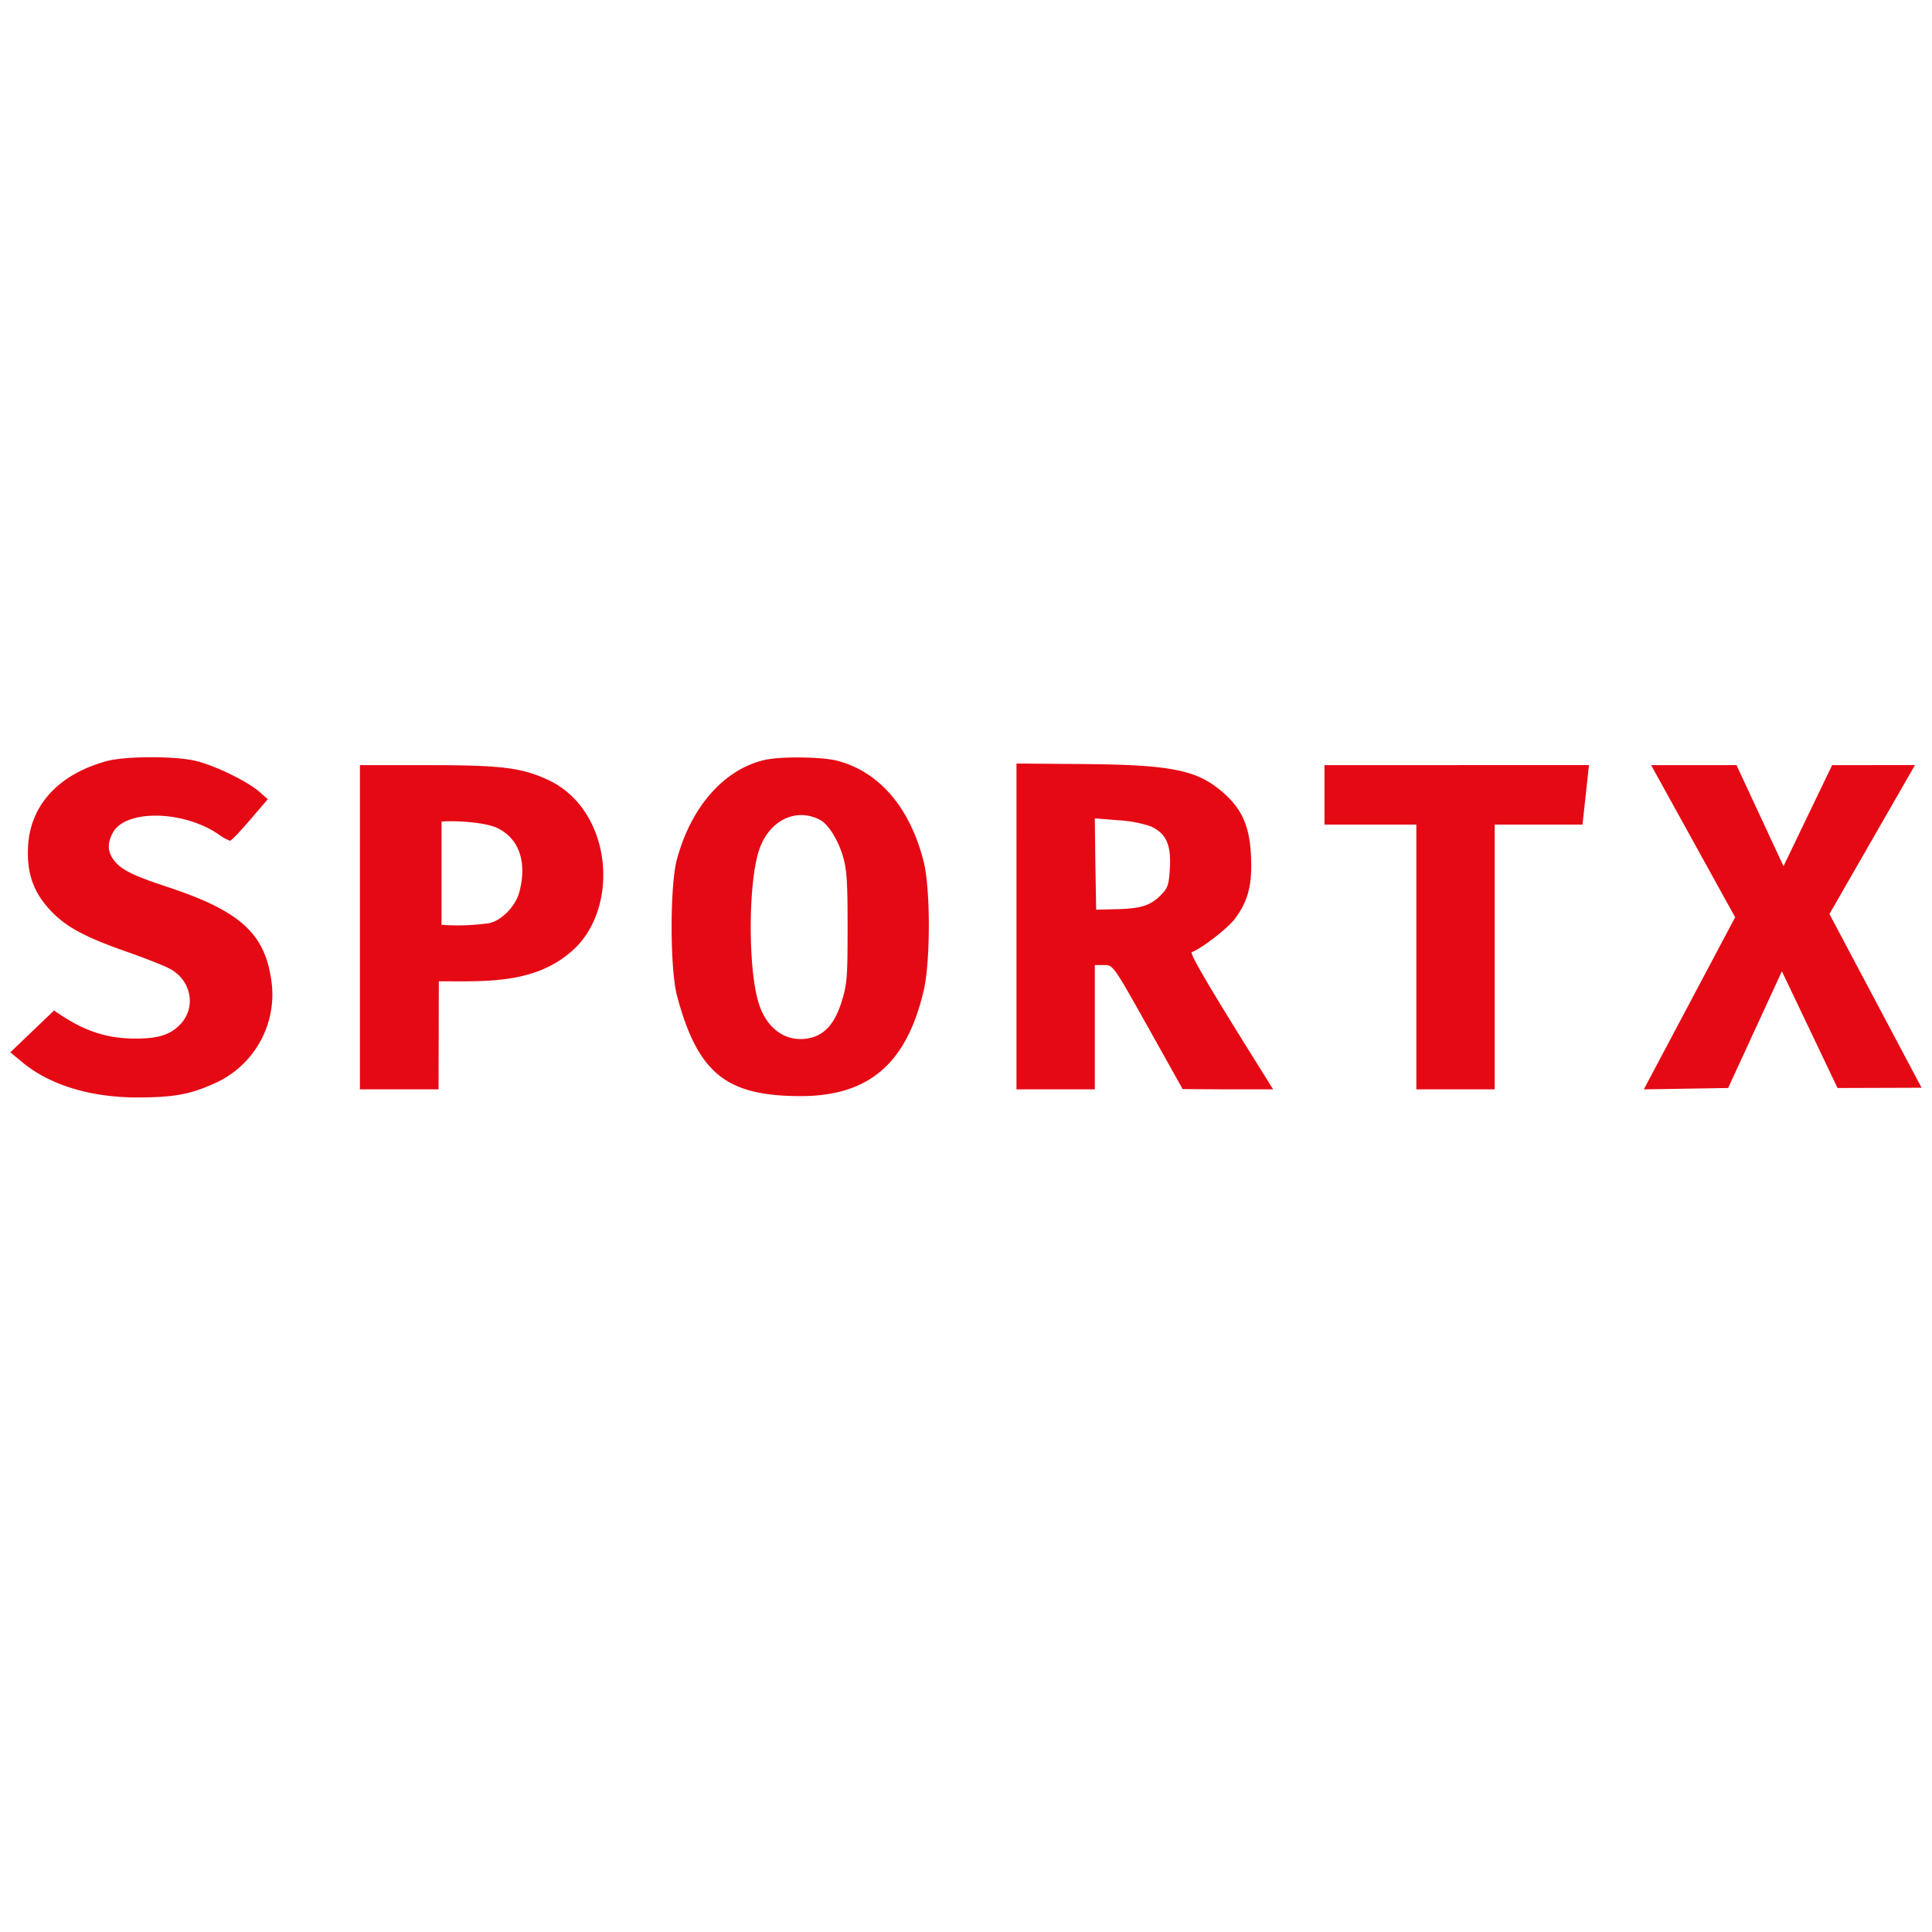 <?xml version="1.0" encoding="UTF-8" standalone="no"?>
<svg
   id="Layer_1"
   data-name="Layer 1"
   viewBox="0 0 405 405"
   version="1.1"
   sodipodi:docname="SportX logo NET.svg"
   width="405"
   height="405"
   inkscape:version="1.2.1 (9c6d41e410, 2022-07-14)"
   xmlns:inkscape="http://www.inkscape.org/namespaces/inkscape"
   xmlns:sodipodi="http://sodipodi.sourceforge.net/DTD/sodipodi-0.dtd"
   xmlns="http://www.w3.org/2000/svg"
   xmlns:svg="http://www.w3.org/2000/svg">
  <sodipodi:namedview
     id="namedview9"
     pagecolor="#ffffff"
     bordercolor="#000000"
     borderopacity="0.25"
     inkscape:showpageshadow="2"
     inkscape:pageopacity="0.0"
     inkscape:pagecheckerboard="0"
     inkscape:deskcolor="#d1d1d1"
     showgrid="false"
     inkscape:zoom="2.3120033"
     inkscape:cx="175.82155"
     inkscape:cy="233.77995"
     inkscape:window-width="1920"
     inkscape:window-height="1001"
     inkscape:window-x="-9"
     inkscape:window-y="-9"
     inkscape:window-maximized="1"
     inkscape:current-layer="Layer_1" />
  <defs
     id="defs4">
    <style
       id="style2">
      .cls-1 {
        fill: #e50914;
        fill-rule: evenodd;
      }
    </style>
  </defs>
  <path
     class="cls-1"
     d="m 22.382,159.544 c -9.968,2.718 -15.915,9.062 -16.482,17.614 -0.34,5.664 0.963,9.628 4.475,13.48 3.285,3.568 7.08,5.664 16.085,8.835 3.738,1.303 7.759,2.889 8.949,3.511 4.531,2.265 5.777,7.816 2.662,11.441 -2.209,2.492 -4.814,3.342 -10.025,3.285 -6.06,-0.057 -10.874,-1.756 -16.708,-5.89 l -9.176,8.779 2.266,1.869 c 5.777,4.928 14.442,7.589 24.354,7.589 7.419,0 11.044,-0.623 15.915,-2.832 a 20.384,20.384 0 0 0 12.064,-22.428 c -1.529,-9.402 -6.853,-13.989 -21.805,-18.917 -7.023,-2.322 -9.458,-3.512 -10.988,-5.437 -1.416,-1.756 -1.529,-3.625 -0.34,-5.834 2.549,-4.928 14.613,-4.814 22.089,0.226 a 10.307,10.307 0 0 0 2.492,1.416 c 0.283,0 2.152,-1.982 4.191,-4.361 l 3.738,-4.361 -1.812,-1.586 c -2.492,-2.152 -9.062,-5.38 -13.14,-6.4 -4.248,-1.076 -14.782,-1.076 -18.803,0 z m 137.855,-0.227 c -8.496,1.982 -15.405,9.855 -18.351,20.899 -1.472,5.437 -1.472,23.052 0.057,28.602 4.428,16.606 10.714,20.83 25.487,20.956 15.091,0.128 22.712,-7.217 26.223,-22.202 1.416,-6.23 1.416,-21.409 -0.057,-27.073 -2.889,-11.271 -9.289,-18.69 -18.011,-21.012 -3.285,-0.85 -11.951,-0.963 -15.349,-0.17 z m 11.61,12.517 c 1.699,0.85 3.738,4.021 4.814,7.533 0.85,2.832 1.019,5.324 1.019,15.009 0,10.421 -0.113,12.007 -1.246,15.575 -1.416,4.588 -3.511,6.91 -6.627,7.646 -4.871,1.076 -9.118,-1.812 -10.818,-7.476 -2.152,-7.08 -2.152,-24.41 0,-31.49 1.925,-6.457 7.646,-9.458 12.857,-6.796 z m 41.232,22.372 v 34.152 h 16.425 v -26.053 h 1.925 c 1.926,0 1.926,0 9.232,13.027 l 7.25,12.97 9.515,0.057 h 9.458 l -2.719,-4.361 c -10.534,-16.821 -14.896,-24.241 -14.329,-24.41 1.982,-0.679 7.59,-5.041 9.062,-7.023 2.775,-3.738 3.625,-7.136 3.342,-13.14 -0.283,-6.117 -1.812,-9.628 -5.551,-13.027 -5.494,-4.928 -10.704,-6.06 -29.281,-6.23 l -14.329,-0.113 z m 28.205,-20.956 c 3.115,1.473 4.191,3.682 3.965,8.496 -0.17,3.398 -0.396,4.304 -1.586,5.55 -2.265,2.436 -4.135,3.115 -9.175,3.285 l -4.701,0.113 -0.17,-9.572 -0.113,-9.572 4.871,0.396 a 25.701,25.701 0 0 1 6.91,1.303 z M 75.451,228.359 H 91.933 l 0.057,-22.655 c 9.893,0 20.178,0.624 28.092,-6.513 10.002,-9.02 8.251,-29.521 -5.267,-35.738 -5.502,-2.53 -9.628,-3.058 -25.034,-3.058 H 75.452 Z m 28.828,-54.768 c 5.217,2.556 6.006,8.143 4.588,13.423 -0.805,2.998 -3.798,6.043 -6.4,6.513 a 46.328,46.328 0 0 1 -9.911,0.34 v -21.635 c 3.007,-0.269 9.268,0.156 11.724,1.359 z m 173.367,-0.736 h 19.257 v 55.504 h 16.425 v -55.504 h 18.407 l 1.359,-12.48 -55.448,0.02 v 12.46 z m 86.088,19.426 -19.143,36.078 17.671,-0.283 11.271,-24.468 11.667,24.468 17.614,-0.057 -19.313,-36.418 17.936,-31.227 -17.369,0.02 -10.195,21.182 -9.855,-21.182 h -17.897 z"
     id="path6" />
</svg>

